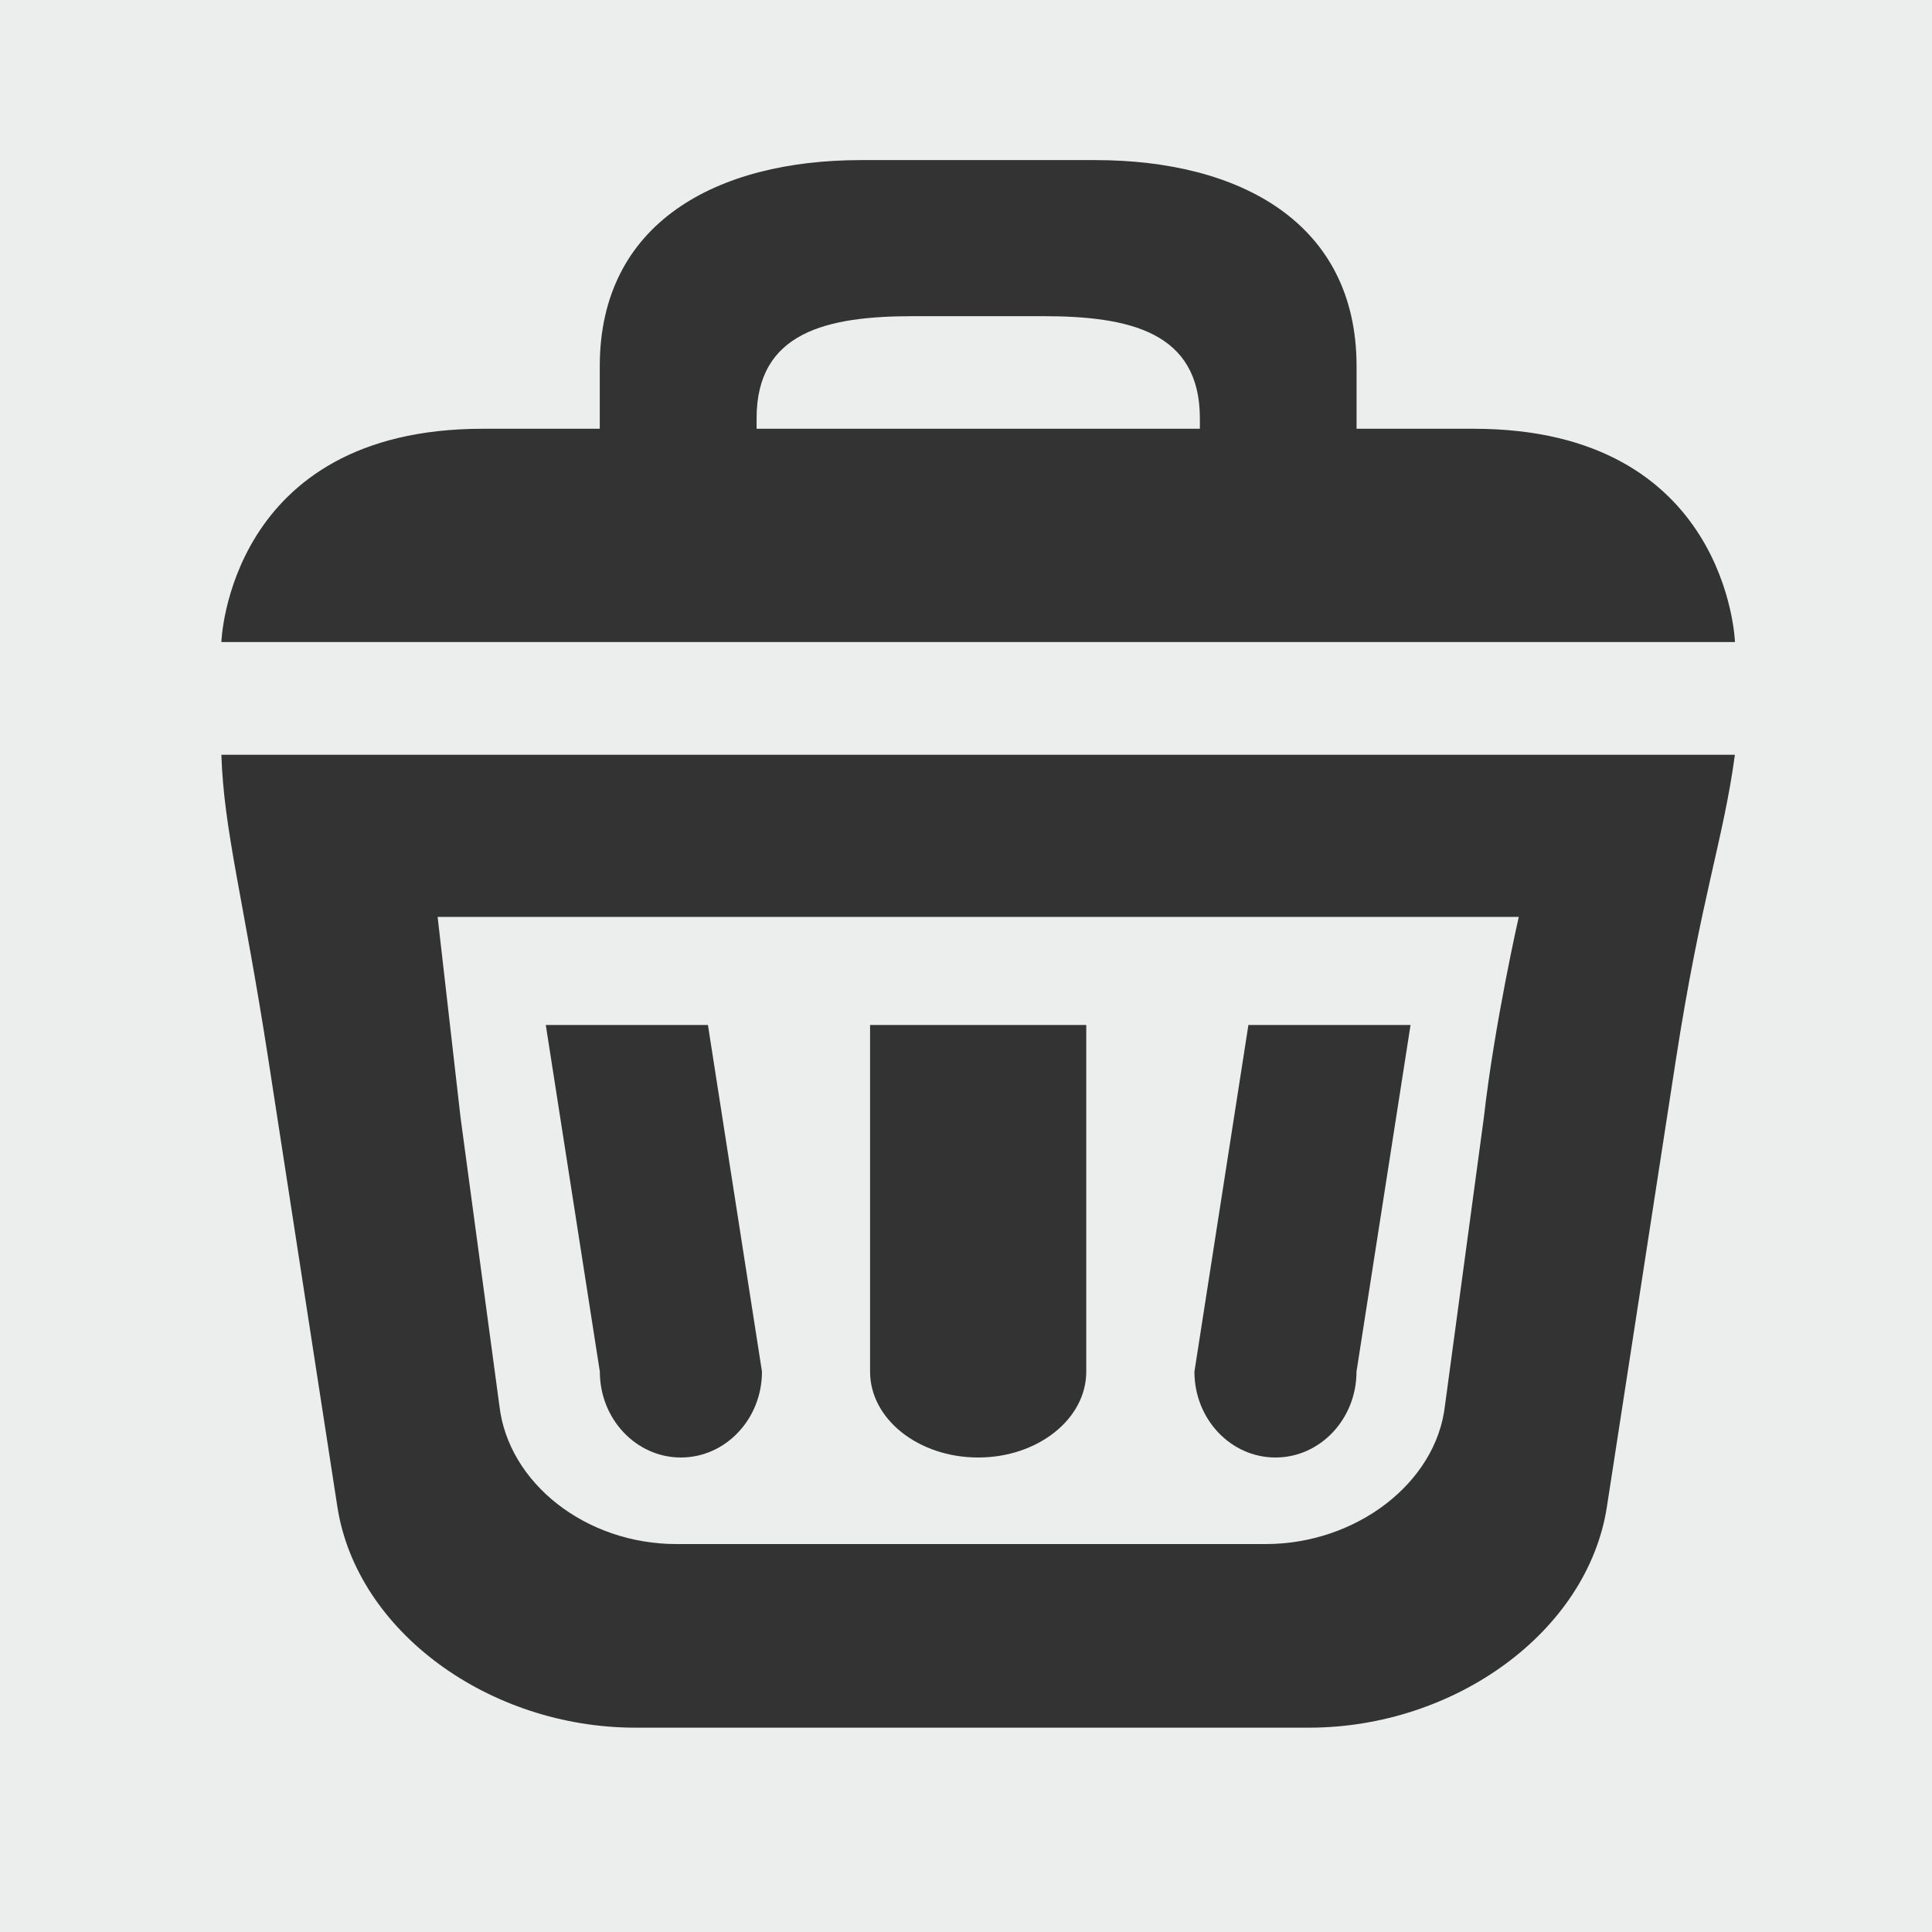 <?xml version="1.0" encoding="utf-8"?>
<!-- Generator: Adobe Illustrator 16.2.1, SVG Export Plug-In . SVG Version: 6.00 Build 0)  -->
<!DOCTYPE svg PUBLIC "-//W3C//DTD SVG 1.1//EN" "http://www.w3.org/Graphics/SVG/1.1/DTD/svg11.dtd">
<svg version="1.1" id="delete" xmlns="http://www.w3.org/2000/svg" xmlns:xlink="http://www.w3.org/1999/xlink" x="0px" y="0px"
	 width="28.347px" height="28.347px" viewBox="0 0 28.347 28.347" enable-background="new 0 0 28.347 28.347" xml:space="preserve">
<rect x="0" y="0" width="28.347" height="28.347" fill="#333333" stroke="none"/>
<g>
	<path fill-rule="evenodd" clip-rule="evenodd" fill="#ECEDED" d="M7.327,20.623c0.13,1.139,1.271,2.032,2.598,2.032h8.645
		c1.325,0,2.502-0.894,2.631-2.032l0.571-4.229c0.158-1.389,0.512-2.941,0.512-2.941H6.421c0,0,0.178,1.553,0.336,2.941
		L7.327,20.623z M18.317,15.039h2.379l-0.793,5.086c0,0.695-0.532,1.26-1.189,1.26s-1.189-0.564-1.189-1.26L18.317,15.039z
		 M12.766,15.039h3.172v5.086c0,0.695-0.71,1.26-1.586,1.26s-1.586-0.564-1.586-1.26V15.039z M10.387,15.039l0.793,5.086
		c0,0.695-0.533,1.26-1.19,1.26c-0.656,0-1.189-0.564-1.189-1.26l-0.793-5.086H10.387z"/>
	<path fill-rule="evenodd" clip-rule="evenodd" fill="#ECEDED" d="M15.305,4.639h-1.905c-1.27,0-2.299,0.232-2.299,1.498v0.154
		h6.504V6.137C17.604,4.871,16.574,4.639,15.305,4.639z"/>
	<path fill-rule="evenodd" clip-rule="evenodd" fill="#ECEDED" d="M0,0v28.348h28.348V0H0z M24.587,15.562l-1.01,6.546
		c-0.283,1.834-2.234,3.241-4.372,3.241H9.323c-2.139,0-4.089-1.407-4.373-3.241l-1.01-6.546c-0.372-2.406-0.655-3.365-0.692-4.488
		h22.207C25.286,12.329,24.959,13.156,24.587,15.562z M3.248,9.42c0,0,0.1-3.129,3.833-3.129H8.8V5.373
		c0-2.108,1.717-3.024,3.833-3.024h3.438c2.116,0,3.833,0.916,3.833,3.024v0.918h1.719c3.733,0,3.833,3.129,3.833,3.129H3.248z"/>
</g>
</svg>
